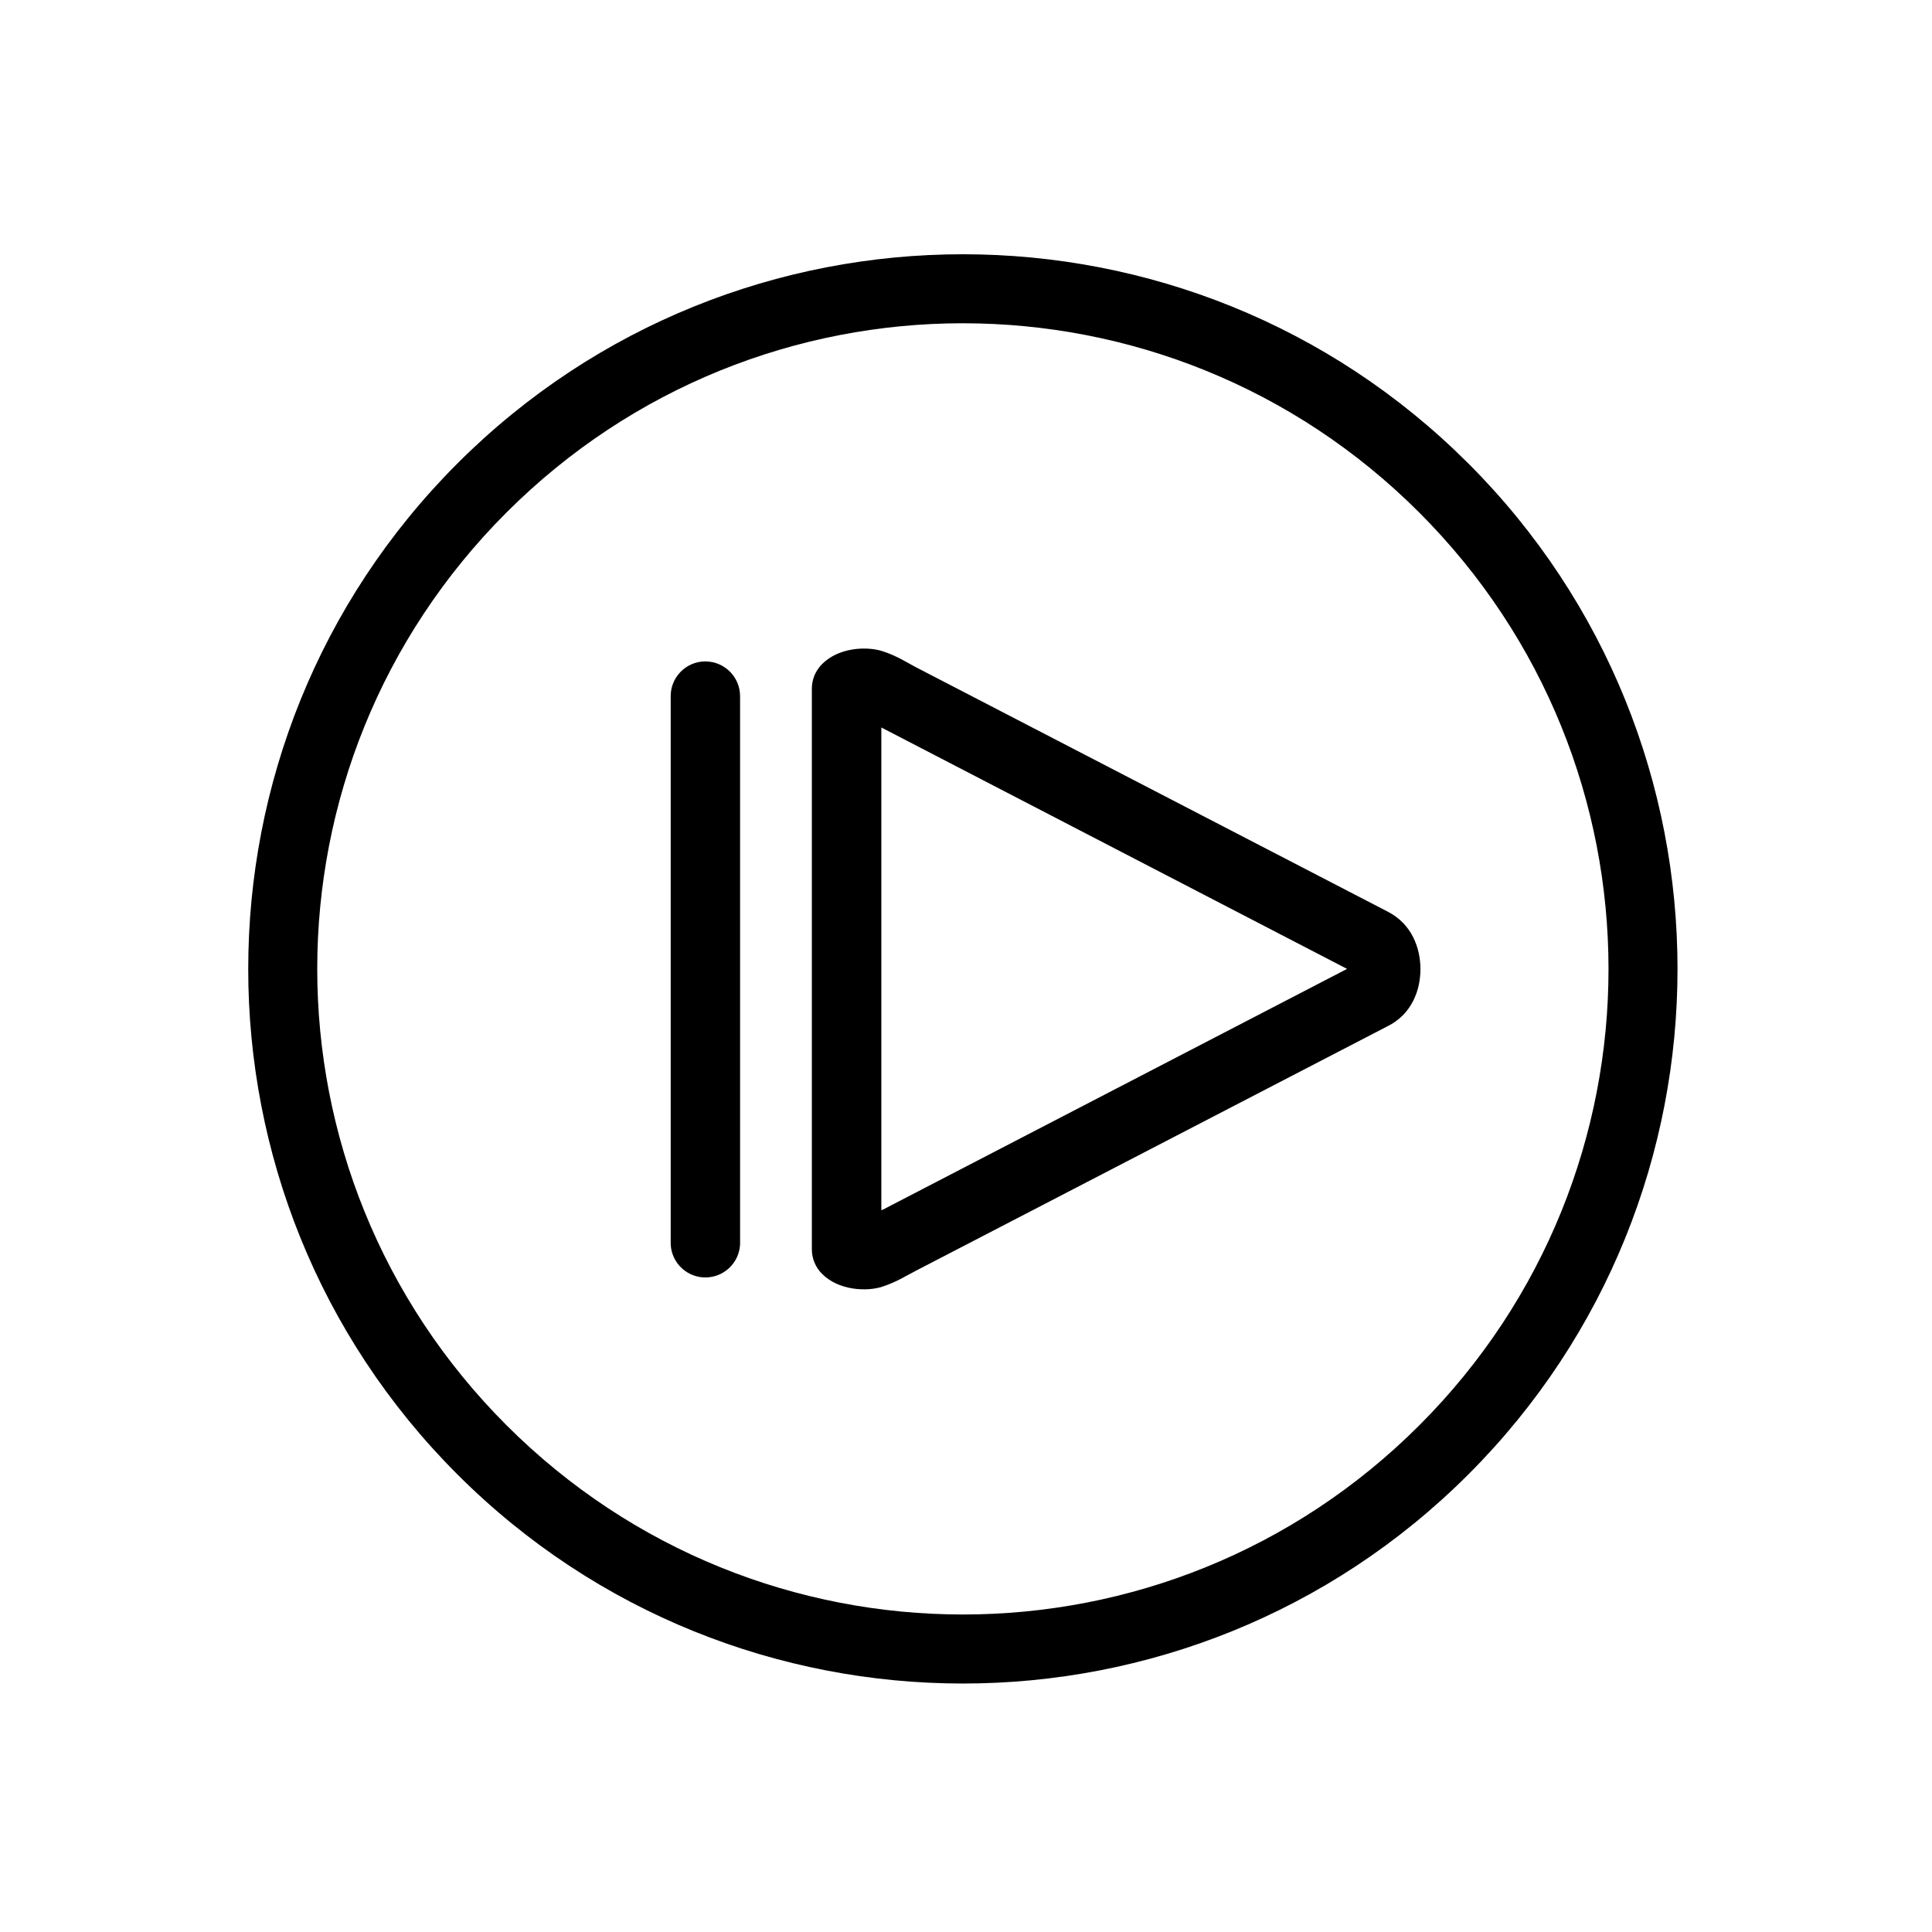<?xml version="1.0" encoding="UTF-8"?>
<!-- Uploaded to: SVG Repo, www.svgrepo.com, Generator: SVG Repo Mixer Tools -->
<svg fill="#000000" width="800px" height="800px" version="1.1" viewBox="144 144 512 512" xmlns="http://www.w3.org/2000/svg">
 <path d="m399.18 211.38c-48.496 0-96.996 18.48-133.95 55.43-73.906 73.91-73.941 194-0.023 267.91 73.902 73.91 194.04 73.91 267.94 0 73.902-73.91 73.875-194-0.023-267.91h-0.012c-36.945-36.957-85.445-55.43-133.94-55.43zm-0.008 18.289c43.746 0 87.508 16.715 120.94 50.152 66.859 66.871 66.898 175.03 0.023 241.9-66.871 66.871-175.05 66.84-241.91-0.023-66.871-66.871-66.871-175.01 0-241.88 33.438-33.434 77.188-50.152 120.95-50.152zm-24.973 86.246c-4.008-0.262-8.988 0.727-12.332 4.07-1.734 1.719-2.711 4.047-2.719 6.481v148.64c0.004 2.441 0.992 4.781 2.719 6.492 4.469 4.473 11.934 4.707 15.953 3.387 4.016-1.316 6.668-3.117 8.516-4.016 0.066-0.039 0.133-0.078 0.207-0.117l125.09-64.848c6.566-3.203 8.812-9.719 8.801-15.199-0.016-5.481-2.199-11.852-8.605-15.176l-125.29-64.906c-1.961-1.012-4.691-2.871-8.754-4.176h-0.012c-1.02-0.332-2.246-0.551-3.578-0.633zm-43.406 3.363c-5.078 0.082-9.129 4.262-9.051 9.336v144.3c-0.234 5.078 3.695 9.383 8.773 9.613 5.078 0.23 9.383-3.699 9.617-8.777 0.012-0.273 0.012-0.555 0-0.828l-0.004-144.3c0.074-5.082-3.992-9.258-9.074-9.336h-0.262zm46.77 17.516c0.23 0.125 0.246 0.129 0.492 0.25l122.93 63.723-122.93 63.758c-0.234 0.105-0.273 0.082-0.492 0.207z"/>
</svg>